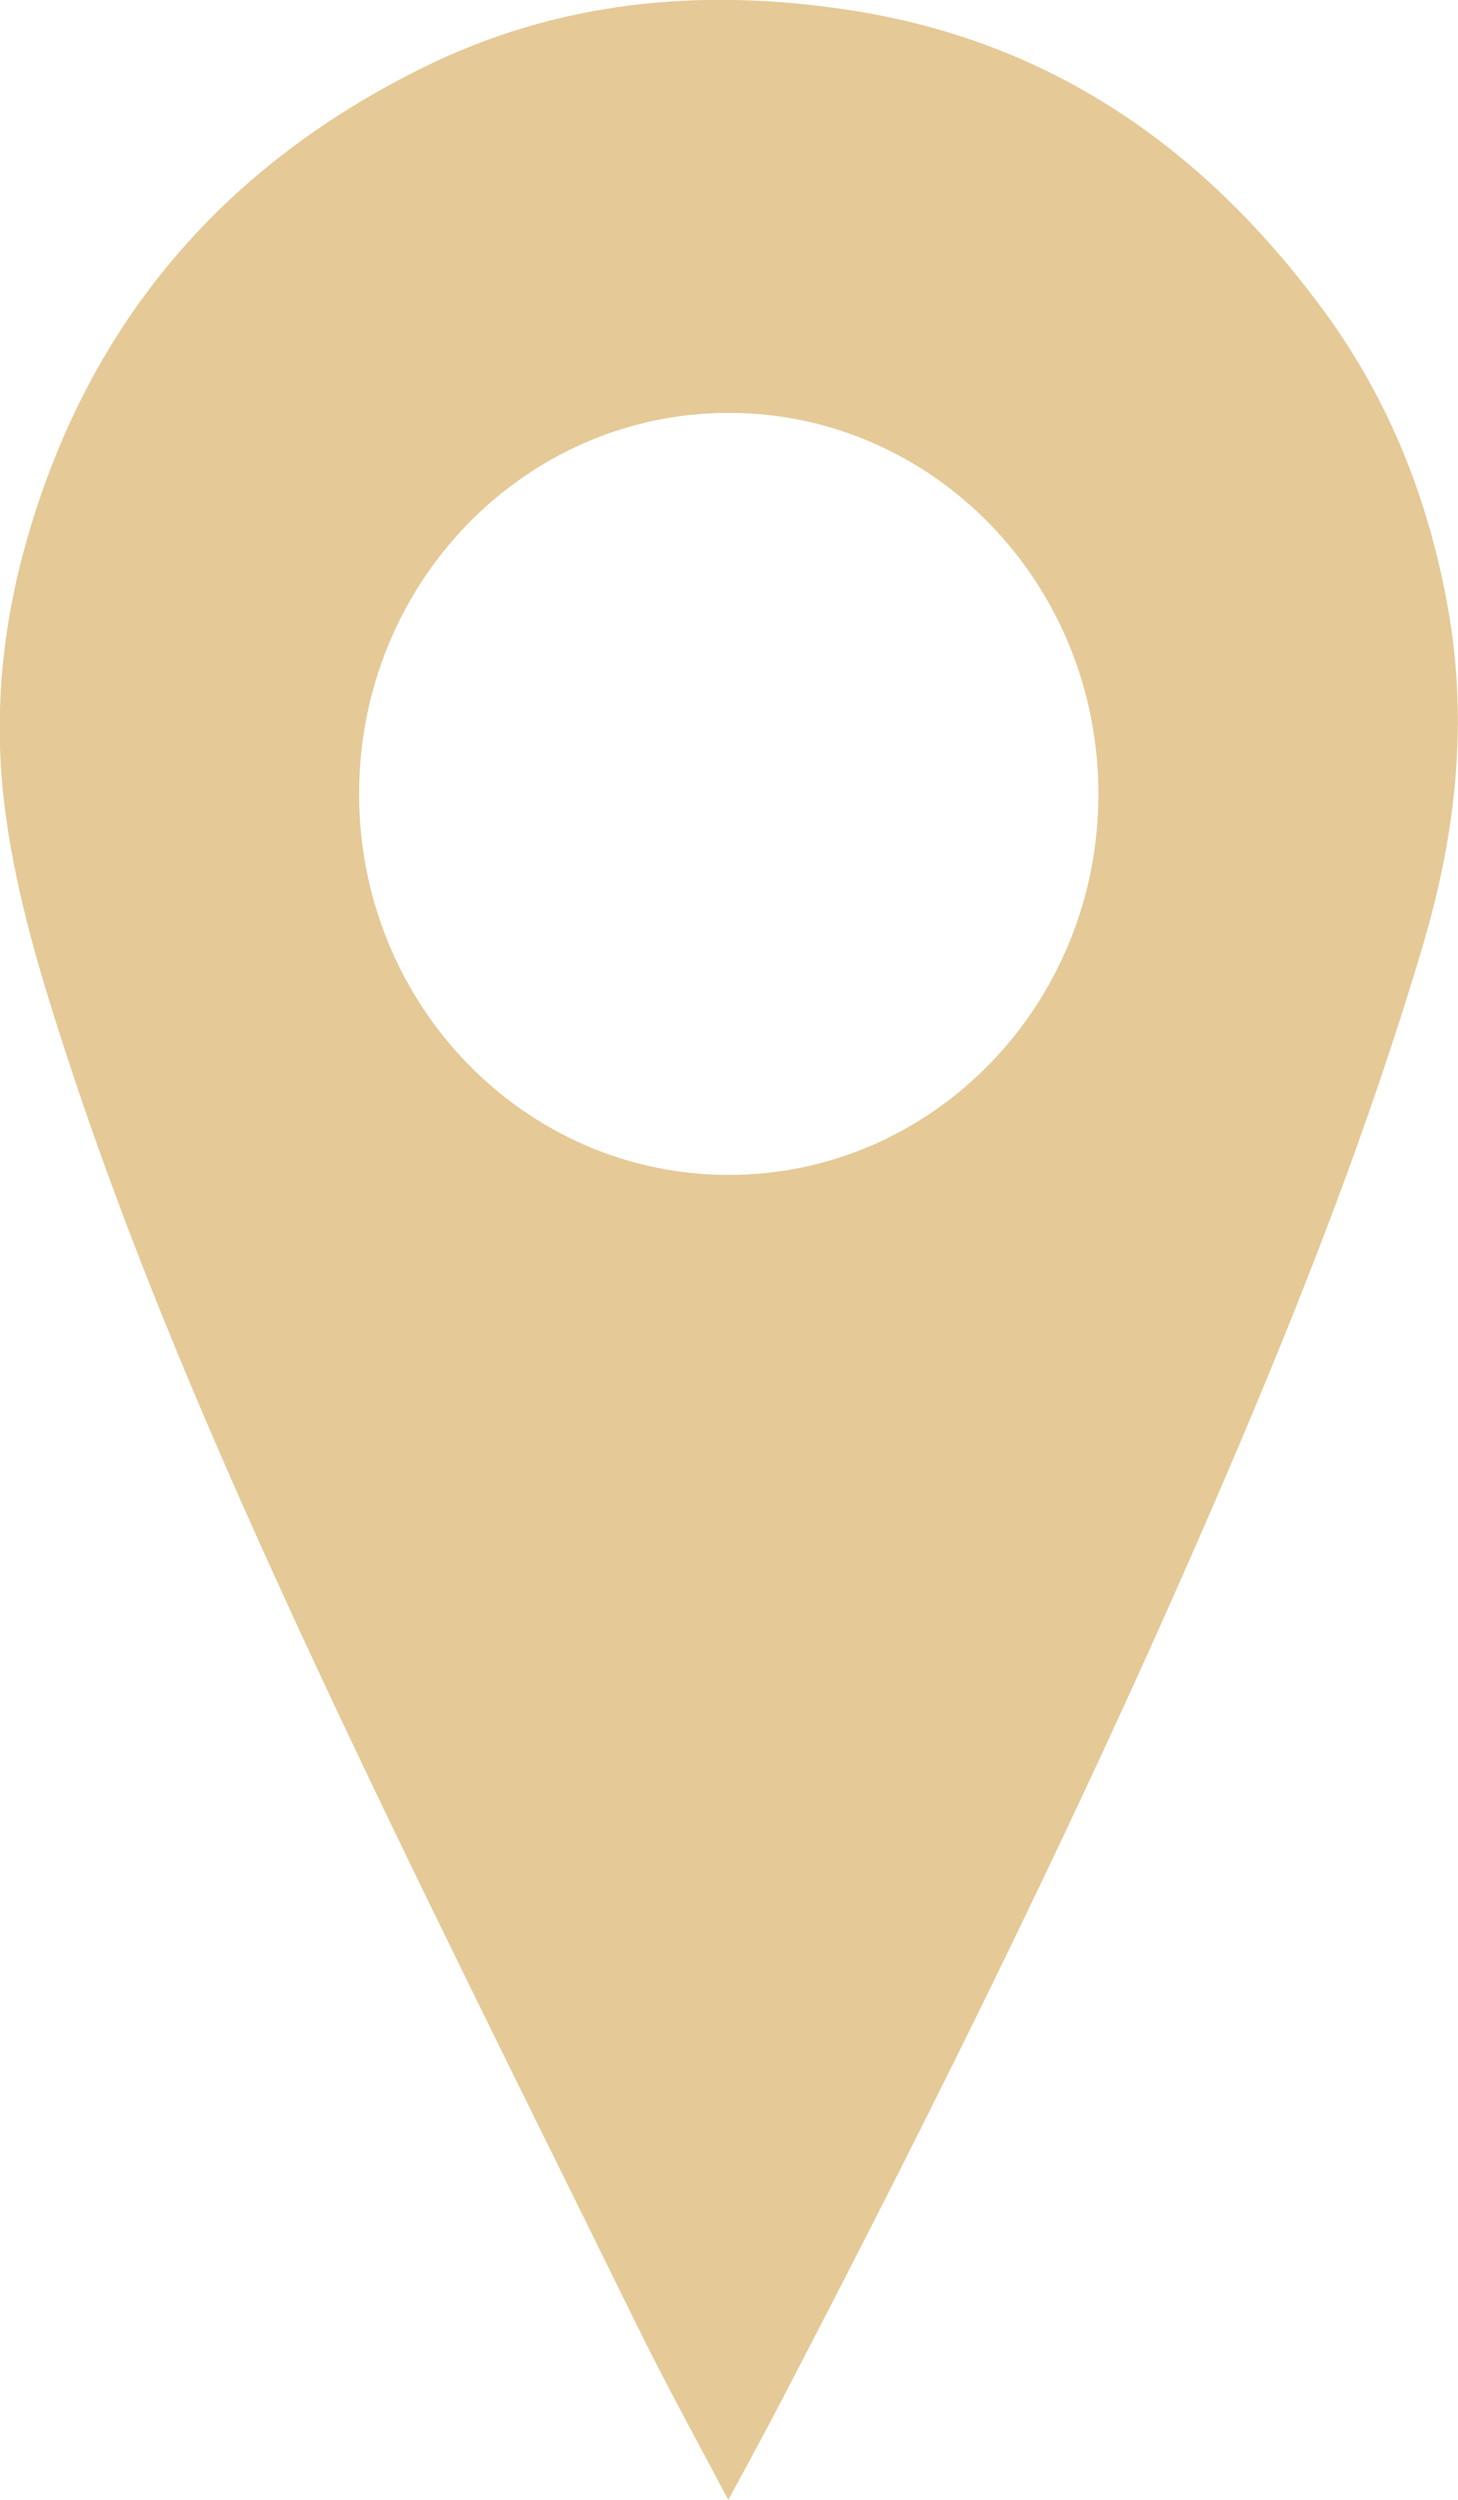 <svg width="21" height="36" viewBox="0 0 21 36" fill="none" xmlns="http://www.w3.org/2000/svg">
<g clip-path="url(#clip0_7435_166)">
<path d="M20.859 8.777C20.585 7.226 20.025 5.795 19.099 4.52C17.362 2.135 15.127 0.584 12.227 0.144C10.094 -0.182 8.023 0.012 6.067 0.986C3.173 2.423 1.224 4.702 0.347 7.917C0.048 9.016 -0.068 10.139 0.03 11.276C0.146 12.531 0.487 13.731 0.871 14.924C1.851 17.981 3.125 20.919 4.471 23.82C5.988 27.078 7.603 30.287 9.187 33.514C9.589 34.33 10.027 35.127 10.49 36C10.801 35.429 11.063 34.945 11.319 34.449C13.567 30.136 15.717 25.779 17.637 21.302C18.721 18.778 19.726 16.217 20.506 13.574C20.969 11.998 21.146 10.403 20.859 8.777ZM10.496 16.92C7.554 16.92 5.172 14.465 5.172 11.433C5.172 8.4 7.554 5.946 10.496 5.946C13.439 5.946 15.821 8.4 15.821 11.433C15.821 14.465 13.439 16.92 10.496 16.92Z" fill="#E5C996"/>
</g>
<defs>
<clipPath id="clip0_7435_166">
<rect width="21" height="36" fill="white"/>
</clipPath>
</defs>
</svg>
